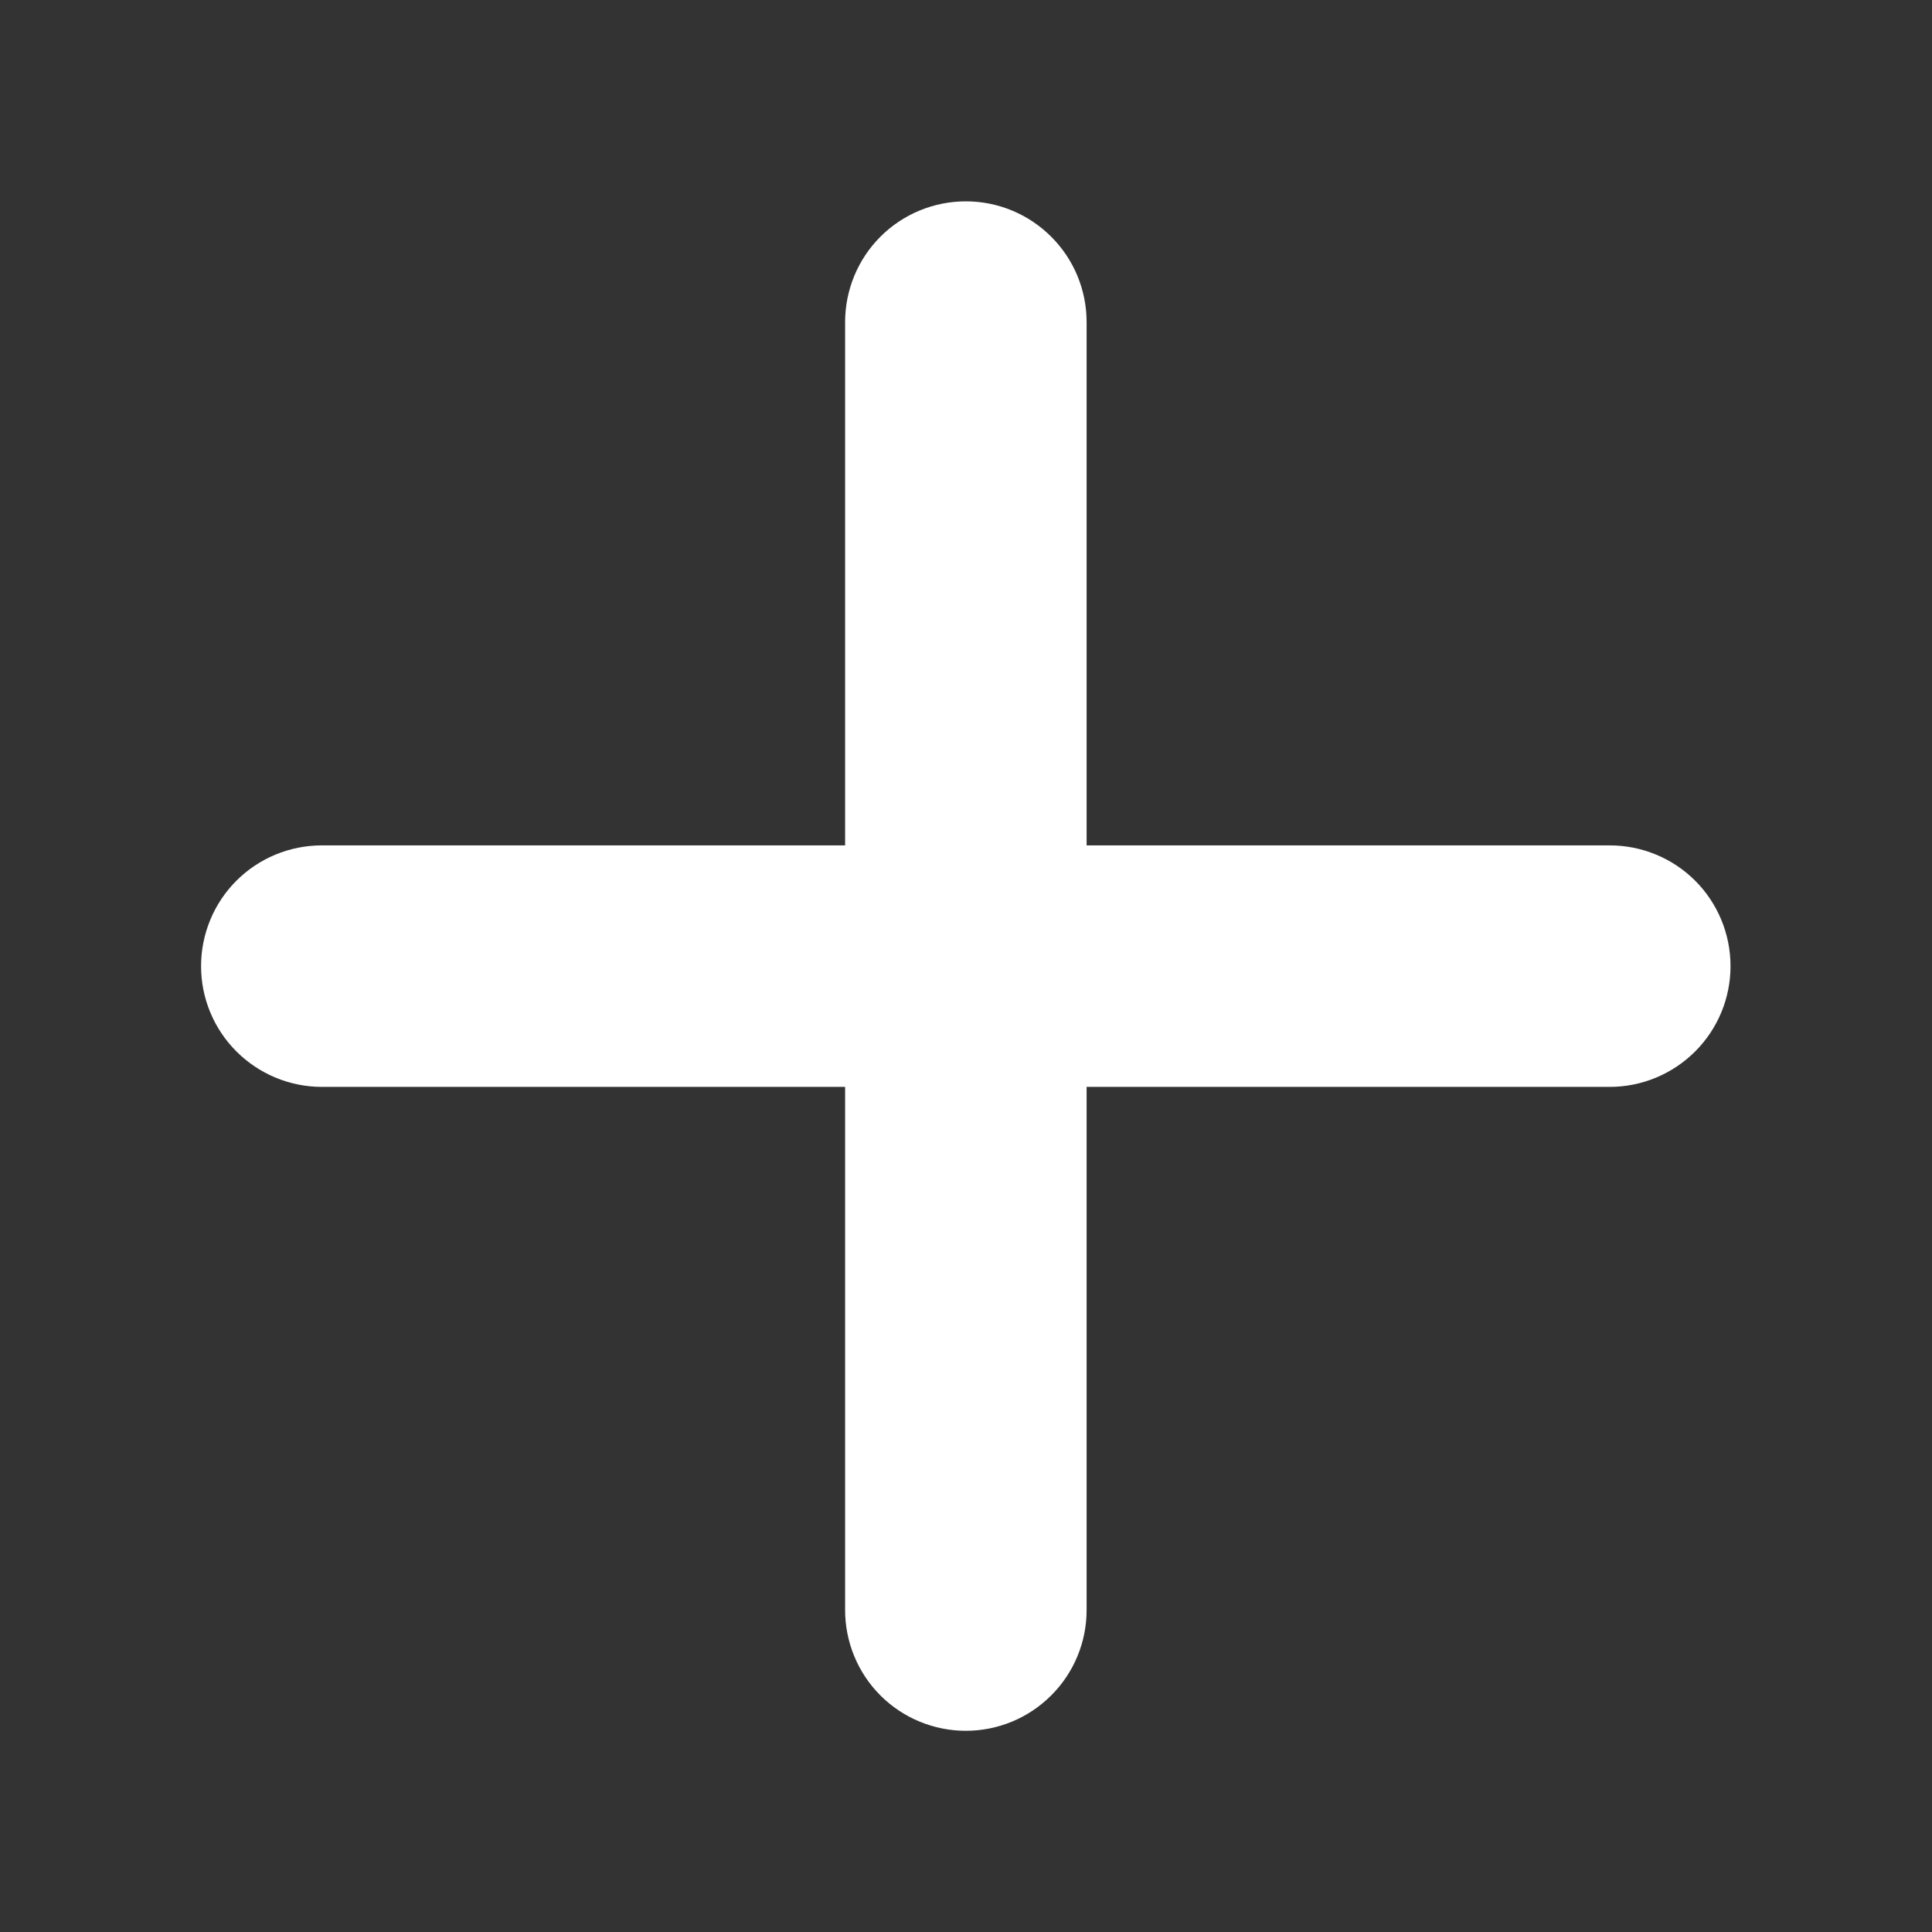 <svg width="14" height="14" viewBox="0 0 14 14" fill="none" xmlns="http://www.w3.org/2000/svg">
<rect x="0" y="0" width="14" height="14" fill="#333333" stroke="none"/>
<g clip-path="url(#clip0_294_20150)">
<path d="M6.124 11.667C6.124 11.899 6.216 12.122 6.38 12.286C6.544 12.45 6.767 12.542 6.999 12.542C7.231 12.542 7.453 12.45 7.617 12.286C7.782 12.122 7.874 11.899 7.874 11.667V7.876H11.665C11.897 7.876 12.12 7.783 12.284 7.619C12.448 7.455 12.54 7.233 12.54 7.001C12.54 6.769 12.448 6.546 12.284 6.382C12.12 6.218 11.897 6.126 11.665 6.126H7.874V2.334C7.874 2.102 7.782 1.879 7.617 1.715C7.453 1.551 7.231 1.459 6.999 1.459C6.767 1.459 6.544 1.551 6.38 1.715C6.216 1.879 6.124 2.102 6.124 2.334V6.126H2.332C2.1 6.126 1.877 6.218 1.713 6.382C1.549 6.546 1.457 6.769 1.457 7.001C1.457 7.233 1.549 7.455 1.713 7.619C1.877 7.783 2.1 7.876 2.332 7.876H6.124V11.667Z" fill="white"/>
</g>
<defs>
<clipPath id="clip0_294_20150">
<rect width="14" height="14" fill="white"/>
</clipPath>
</defs>
</svg>
